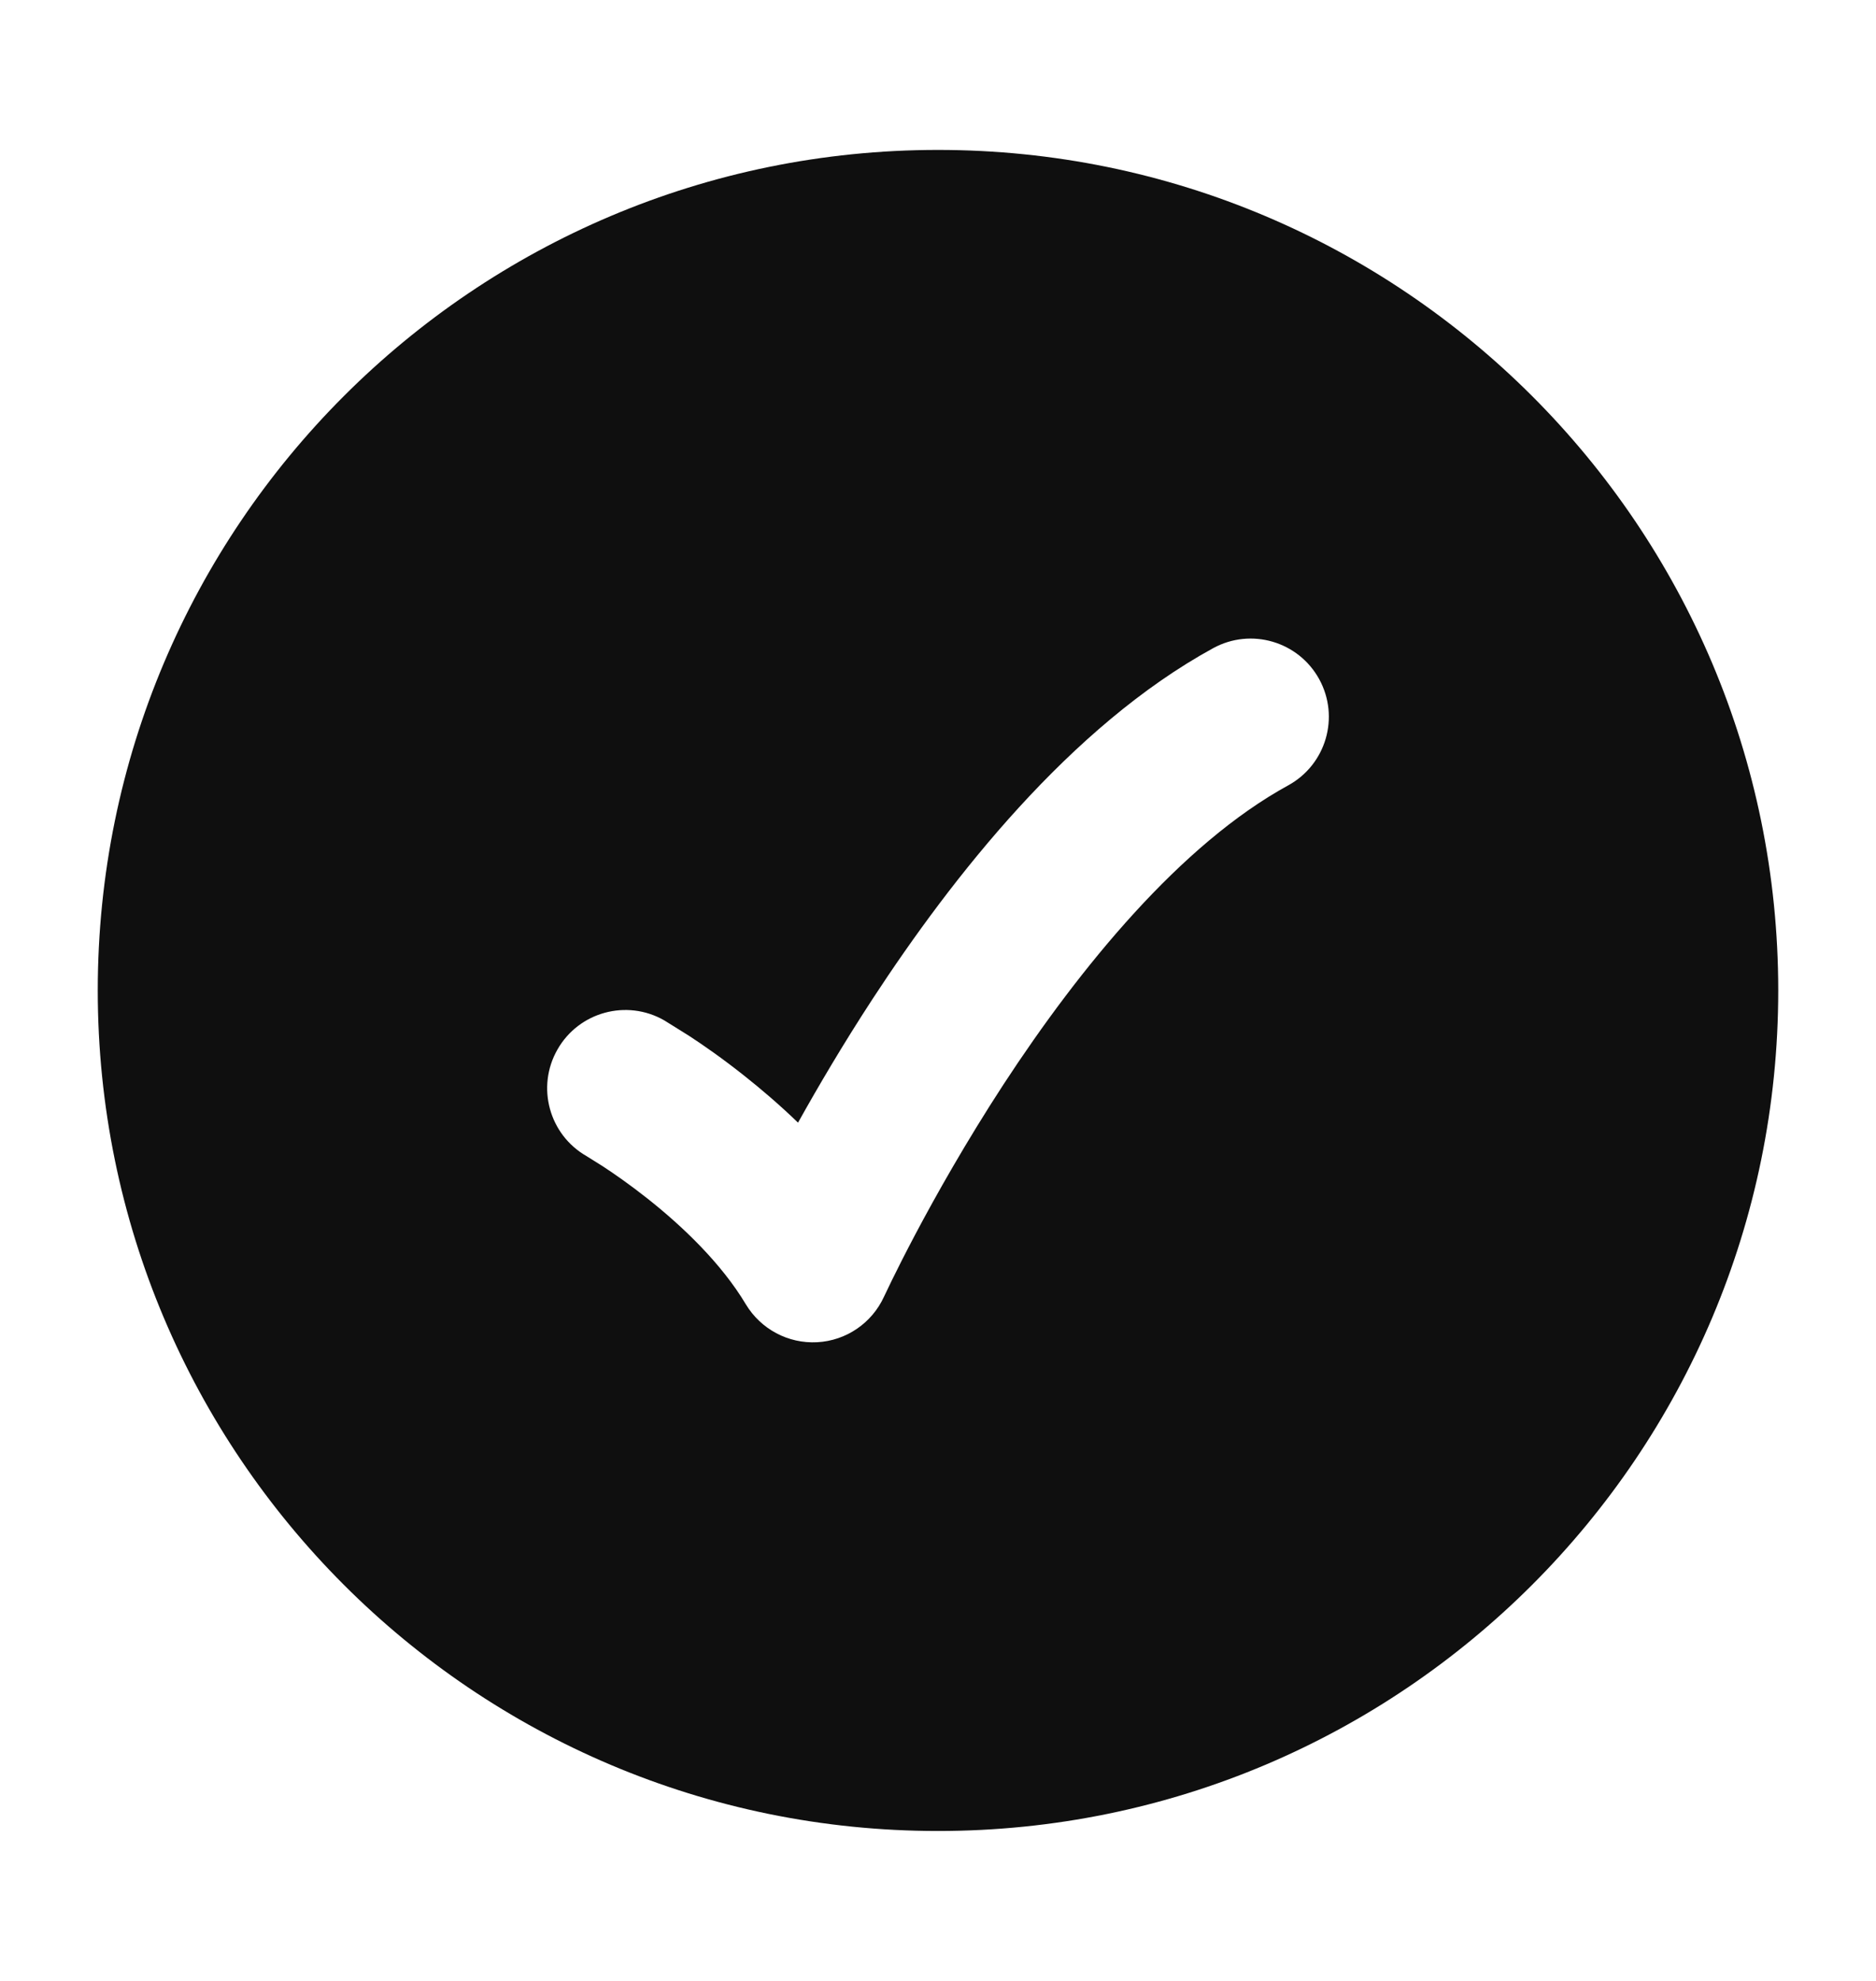 <svg width="18" height="19" viewBox="0 0 18 19" fill="none" xmlns="http://www.w3.org/2000/svg">
<path fill-rule="evenodd" clip-rule="evenodd" d="M9 17.562C4.547 17.562 0.938 13.953 0.938 9.5C0.938 5.047 4.547 1.438 9 1.438C13.453 1.438 17.062 5.047 17.062 9.5C17.062 13.953 13.453 17.562 9 17.562ZM12.36 7.533C12.723 7.334 12.857 6.879 12.658 6.515C12.459 6.152 12.004 6.018 11.64 6.217C10.269 6.967 9.135 8.415 8.372 9.582C8.09 10.014 7.85 10.422 7.657 10.768C7.477 10.594 7.299 10.443 7.14 10.317C6.932 10.152 6.745 10.022 6.608 9.933L6.372 9.786C6.012 9.581 5.554 9.706 5.349 10.066C5.143 10.426 5.269 10.884 5.628 11.089L5.786 11.188C5.893 11.258 6.043 11.362 6.21 11.494C6.553 11.765 6.923 12.12 7.156 12.51C7.3 12.749 7.563 12.889 7.841 12.874C8.12 12.859 8.366 12.69 8.482 12.437L8.556 12.283C8.607 12.179 8.683 12.027 8.782 11.84C8.98 11.466 9.269 10.953 9.628 10.402C10.366 9.273 11.331 8.096 12.36 7.533Z" fill="#0F0F0F"/>
</svg>
